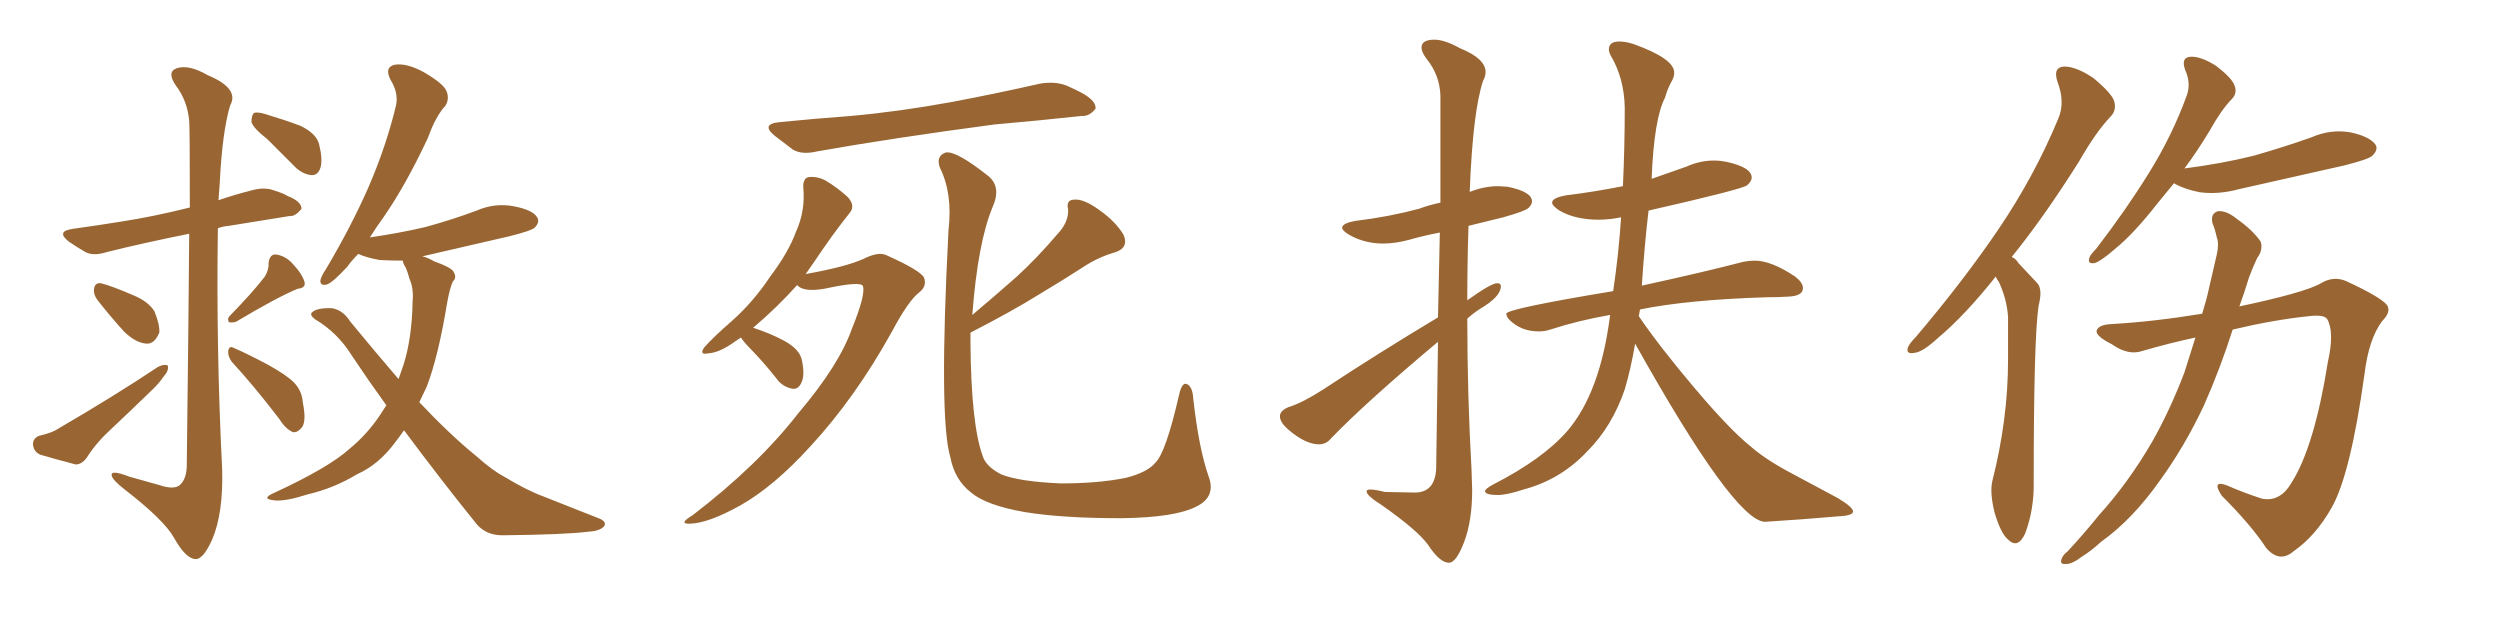 <svg xmlns="http://www.w3.org/2000/svg" xmlns:xlink="http://www.w3.org/1999/xlink" width="600" height="150"><path fill="#996633" padding="10" d="M45.41 56.10L45.41 56.10Q34.42 58.30 25.63 60.50L25.63 60.50Q22.41 61.52 20.51 60.50L20.51 60.50Q18.46 59.33 16.55 58.01L16.55 58.01Q13.33 55.52 17.43 54.93L17.43 54.93Q23.73 54.05 29.15 53.17L29.15 53.17Q36.77 52.00 45.56 49.80L45.56 49.80Q45.56 31.35 45.41 29.00L45.41 29.00Q44.97 24.17 42.19 20.51L42.19 20.51Q39.99 17.29 42.33 16.41L42.33 16.41Q45.26 15.38 49.80 18.02L49.80 18.02Q57.57 21.24 55.22 25.34L55.22 25.34Q53.32 31.79 52.73 44.09L52.73 44.09Q52.59 46.14 52.44 48.05L52.44 48.05Q56.25 46.73 60.35 45.70L60.35 45.70Q63.43 44.82 65.77 45.70L65.77 45.70Q68.12 46.44 68.99 47.02L68.99 47.02Q72.36 48.34 72.36 50.10L72.36 50.10Q70.90 52.00 69.43 51.86L69.43 51.86Q62.99 52.88 54.93 54.20L54.93 54.20Q53.32 54.35 52.29 54.79L52.29 54.79Q51.86 83.64 53.32 112.65L53.32 112.65Q53.61 123.05 50.98 129.35L50.98 129.35Q48.78 134.33 46.88 134.18L46.88 134.18Q44.53 134.03 41.75 129.05L41.75 129.05Q39.40 124.80 29.74 117.33L29.74 117.33Q26.95 115.14 26.81 114.11L26.81 114.11Q26.51 112.65 31.05 114.40L31.05 114.40Q34.72 115.43 38.38 116.46L38.38 116.46Q41.46 117.48 42.92 116.60L42.92 116.60Q44.68 115.28 44.82 112.06L44.82 112.06Q45.26 76.46 45.41 56.10ZM23.44 72.07L23.44 72.07Q22.41 70.75 22.56 69.43L22.56 69.43Q22.71 67.82 24.17 67.97L24.17 67.97Q26.66 68.55 32.08 70.90L32.08 70.90Q35.60 72.36 37.06 74.71L37.06 74.71Q38.38 77.93 38.23 79.83L38.23 79.83Q37.06 82.62 35.16 82.47L35.16 82.47Q32.67 82.32 29.88 79.69L29.88 79.69Q26.66 76.17 23.44 72.07ZM9.38 104.59L9.38 104.59Q12.60 103.86 14.06 102.83L14.06 102.83Q27.39 95.07 37.94 88.04L37.94 88.04Q39.40 87.30 40.28 87.74L40.28 87.74Q40.58 88.92 39.26 90.38L39.26 90.38Q38.09 92.14 36.18 93.90L36.18 93.90Q31.35 98.58 26.51 103.13L26.51 103.13Q23.14 106.20 20.80 109.86L20.80 109.86Q19.63 111.47 18.16 111.47L18.16 111.47Q13.18 110.16 9.67 109.13L9.67 109.13Q8.06 108.40 7.91 106.64L7.91 106.64Q7.91 105.18 9.38 104.59ZM63.57 66.36L63.57 66.36Q64.60 64.60 64.45 63.13L64.45 63.13Q64.75 60.94 66.21 61.08L66.21 61.08Q68.70 61.38 70.61 63.72L70.61 63.72Q72.51 65.77 73.10 67.68L73.10 67.68Q73.39 69.14 71.48 69.29L71.48 69.29Q66.50 71.34 56.69 77.20L56.69 77.20Q55.81 77.49 54.93 77.34L54.93 77.34Q54.49 76.46 55.08 75.88L55.08 75.88Q60.79 70.02 63.57 66.36ZM55.66 86.87L55.66 86.87Q54.64 85.55 54.79 84.08L54.79 84.08Q55.08 82.91 56.10 83.50L56.10 83.50Q58.89 84.67 64.16 87.45L64.16 87.45Q68.70 89.94 70.61 91.85L70.61 91.85Q72.51 93.90 72.66 96.53L72.66 96.53Q73.68 101.51 72.22 102.83L72.22 102.83Q71.34 103.86 70.31 103.71L70.31 103.71Q68.55 102.98 67.09 100.63L67.09 100.63Q60.94 92.58 55.66 86.87ZM64.16 33.40L64.16 33.40Q60.79 30.76 60.35 29.30L60.35 29.30Q60.35 27.69 60.94 27.10L60.94 27.10Q61.82 26.81 63.72 27.39L63.72 27.39Q68.12 28.71 72.07 30.18L72.07 30.18Q76.03 32.08 76.61 34.72L76.61 34.72Q77.49 38.38 76.90 40.28L76.90 40.28Q76.32 42.04 74.85 42.04L74.85 42.04Q72.95 41.89 71.19 40.43L71.19 40.43Q67.38 36.62 64.16 33.40ZM96.97 103.27L96.97 103.27L96.97 103.27Q95.95 104.74 94.92 106.05L94.92 106.05Q90.97 111.47 85.69 113.82L85.69 113.82Q80.13 117.19 73.83 118.65L73.83 118.65Q68.85 120.26 66.21 120.12L66.21 120.12Q62.40 119.82 65.63 118.36L65.63 118.36Q78.96 112.21 83.94 107.67L83.94 107.67Q88.04 104.30 91.11 99.76L91.11 99.76Q91.85 98.58 92.72 97.27L92.72 97.27Q88.48 91.41 84.38 85.25L84.38 85.25Q81.01 79.83 75.59 76.61L75.59 76.61Q74.27 75.59 74.85 75L74.85 75Q76.03 73.83 79.69 73.97L79.69 73.97Q82.32 74.41 84.08 77.20L84.08 77.20Q90.23 84.67 95.65 90.97L95.65 90.97Q96.24 89.36 96.83 87.60L96.83 87.60Q98.88 81.15 99.02 72.36L99.02 72.36Q99.32 69.29 98.29 66.94L98.29 66.94Q97.85 65.33 97.41 64.31L97.41 64.31Q96.68 63.13 96.68 62.55L96.68 62.55Q93.46 62.55 91.11 62.40L91.11 62.40Q87.89 61.82 85.99 60.94L85.99 60.94Q84.38 62.55 83.35 64.01L83.35 64.01Q79.98 67.68 78.52 68.26L78.52 68.26Q76.76 68.70 76.90 67.24L76.90 67.24Q77.20 66.06 78.22 64.60L78.22 64.60Q84.38 54.20 88.48 44.82L88.48 44.82Q92.72 35.01 95.07 25.20L95.07 25.20Q95.65 22.27 93.75 19.19L93.75 19.19Q92.14 16.11 94.78 15.53L94.78 15.53Q97.56 15.09 101.66 17.29L101.66 17.29Q106.20 19.92 107.08 21.68L107.08 21.68Q107.96 23.58 106.93 25.34L106.93 25.34Q104.59 27.83 102.69 33.11L102.69 33.11Q97.41 44.38 92.14 52.00L92.14 52.00Q90.23 54.64 88.77 56.98L88.77 56.98Q95.80 55.96 102.10 54.49L102.10 54.49Q108.54 52.73 114.40 50.54L114.40 50.54Q118.80 48.63 123.34 49.51L123.34 49.51Q127.88 50.39 128.91 52.15L128.91 52.15Q129.64 53.32 128.32 54.64L128.32 54.64Q127.59 55.37 122.31 56.69L122.31 56.69Q111.62 59.18 101.37 61.52L101.37 61.52Q102.69 61.82 104.15 62.70L104.15 62.70Q108.25 64.16 108.84 65.19L108.84 65.19Q109.72 66.65 108.69 67.53L108.69 67.53Q107.96 69.14 107.37 72.36L107.37 72.36Q105.18 85.69 102.39 92.87L102.39 92.87Q101.51 94.78 100.63 96.53L100.63 96.53Q108.11 104.44 114.26 109.42L114.26 109.42Q118.21 112.94 121.00 114.40L121.00 114.40Q126.56 117.77 130.66 119.24L130.66 119.24Q137.26 121.88 143.99 124.51L143.99 124.51Q145.61 125.24 145.02 126.27L145.02 126.27Q143.99 127.44 141.36 127.59L141.36 127.59Q135.64 128.32 120.56 128.47L120.56 128.47Q116.31 128.47 113.96 125.24L113.96 125.24Q105.91 115.28 96.97 103.27ZM187.21 29.30L187.21 29.30Q196.14 28.42 204.20 27.83L204.20 27.83Q215.63 26.81 228.52 24.46L228.52 24.46Q239.36 22.41 249.61 20.07L249.61 20.07Q253.13 19.48 255.91 20.51L255.91 20.51Q258.54 21.68 259.57 22.27L259.57 22.27Q263.09 24.17 262.94 26.07L262.94 26.07Q261.47 27.98 259.57 27.83L259.57 27.83Q250.20 28.86 238.62 29.88L238.62 29.88Q214.31 33.11 196.14 36.33L196.14 36.33Q192.48 37.21 190.28 35.89L190.28 35.89Q187.94 34.13 186.04 32.67L186.04 32.67Q182.37 29.74 187.21 29.30ZM177.83 81.01L177.83 81.01Q177.10 81.45 176.51 81.88L176.51 81.88Q172.71 84.67 169.92 84.81L169.92 84.81Q167.72 85.25 169.04 83.35L169.04 83.35Q171.09 81.01 175.63 77.05L175.63 77.05Q180.76 72.51 184.86 66.36L184.86 66.36Q189.26 60.50 191.02 55.66L191.02 55.66Q193.36 50.54 192.77 44.82L192.77 44.82Q192.77 42.63 194.24 42.48L194.24 42.48Q196.29 42.33 198.19 43.36L198.19 43.36Q201.12 45.12 203.47 47.31L203.47 47.31Q205.37 49.37 203.91 51.12L203.91 51.12Q199.80 56.25 195.41 62.84L195.41 62.84Q194.38 64.31 193.36 65.77L193.36 65.77Q203.17 64.01 207.28 62.11L207.28 62.11Q210.79 60.35 212.70 61.23L212.70 61.23Q220.90 64.89 221.78 66.65L221.78 66.65Q222.51 68.70 220.61 70.17L220.61 70.17Q217.97 72.22 214.01 79.69L214.01 79.69Q205.22 95.51 194.53 107.08L194.53 107.08Q185.74 116.75 177.69 121.29L177.69 121.29Q170.07 125.54 165.67 125.68L165.67 125.68Q162.60 125.83 166.26 123.63L166.26 123.63Q181.93 111.62 191.60 99.17L191.60 99.17Q201.42 87.60 204.49 78.81L204.49 78.81Q207.71 70.90 207.13 68.70L207.13 68.70Q206.69 67.38 197.90 69.29L197.90 69.29Q192.77 70.17 191.31 68.41L191.31 68.41Q186.62 73.68 180.76 78.66L180.76 78.66Q184.86 79.98 188.38 81.88L188.38 81.88Q192.04 83.94 192.48 86.57L192.48 86.57Q193.21 90.09 192.33 91.85L192.33 91.85Q191.60 93.46 190.28 93.31L190.28 93.31Q188.38 93.02 186.91 91.55L186.91 91.55Q183.84 87.60 180.76 84.38L180.76 84.38Q178.42 82.03 177.83 81.01ZM232.91 79.83L232.91 79.83L232.91 79.83Q232.91 81.01 232.91 82.03L232.91 82.03Q233.06 101.81 235.84 109.42L235.84 109.42Q236.57 111.91 240.23 113.82L240.23 113.82Q244.48 115.58 254.59 116.02L254.59 116.02Q263.53 116.02 270.12 114.70L270.12 114.70Q275.39 113.38 277.29 111.04L277.29 111.04Q279.79 108.69 283.01 94.63L283.01 94.63Q283.74 91.41 285.06 92.29L285.06 92.29Q286.23 93.02 286.38 95.65L286.38 95.65Q287.70 107.52 290.04 114.26L290.04 114.26Q291.94 119.24 287.11 121.58L287.11 121.58Q281.98 124.22 269.09 124.37L269.09 124.37Q254.88 124.37 245.95 122.90L245.95 122.90Q236.72 121.29 233.06 118.21L233.06 118.21Q229.10 115.14 228.08 109.72L228.08 109.72Q225.29 100.49 227.64 55.22L227.64 55.22Q228.66 46.44 225.59 40.28L225.59 40.28Q224.56 37.50 226.90 36.62L226.90 36.62Q229.39 36.04 237.30 42.33L237.30 42.33Q240.38 44.97 238.18 49.80L238.18 49.80Q234.67 58.30 233.35 75.59L233.35 75.59Q238.92 70.90 243.90 66.50L243.90 66.50Q248.88 61.96 253.86 56.10L253.86 56.10Q256.49 53.32 256.35 50.24L256.35 50.24Q255.76 47.90 257.96 47.90L257.96 47.90Q260.16 47.75 263.82 50.39L263.82 50.39Q267.77 53.17 269.68 56.40L269.68 56.40Q271.00 59.62 267.33 60.64L267.33 60.64Q263.38 61.82 259.86 64.16L259.86 64.16Q254.88 67.38 249.46 70.61L249.46 70.61Q243.16 74.56 232.91 79.83ZM347.75 135.06L347.75 135.06Q345.56 135.06 342.77 130.81L342.77 130.81Q340.28 127.29 331.49 121.14L331.49 121.14Q327.98 118.95 327.98 117.92L327.98 117.92Q327.98 117.48 328.86 117.48L328.86 117.48Q330.03 117.48 332.37 118.07L332.37 118.07L339.55 118.21Q344.38 118.21 344.68 112.50L344.68 112.50L345.12 82.03Q327.83 96.53 319.48 105.18L319.48 105.18Q318.31 106.64 316.55 106.64L316.55 106.64Q313.33 106.64 309.23 103.13L309.23 103.13Q307.18 101.37 307.18 99.90L307.18 99.90Q307.18 98.58 309.23 97.71L309.23 97.71Q312.60 96.68 317.58 93.46L317.58 93.46Q330.47 84.96 345.12 76.17L345.12 76.17L345.56 55.81Q341.75 56.54 338.38 57.50Q335.01 58.45 331.93 58.45L331.93 58.45Q327.54 58.45 323.88 56.40L323.88 56.40Q322.12 55.37 322.12 54.64L322.12 54.64Q322.12 53.61 325.20 53.03L325.20 53.03Q333.54 52.00 340.58 50.10L340.58 50.10Q342.92 49.22 345.70 48.63L345.70 48.63L345.70 23.00Q345.56 18.02 342.33 14.06L342.33 14.06Q341.16 12.45 341.16 11.43L341.16 11.43Q341.16 9.52 344.24 9.52L344.24 9.52Q346.73 9.52 350.39 11.57L350.39 11.57Q356.54 14.06 356.54 17.29L356.54 17.29Q356.54 18.31 355.96 19.34L355.96 19.34Q353.47 26.66 352.73 46.14L352.73 46.14Q352.73 46.00 352.88 46.00L352.88 46.00Q356.25 44.68 359.62 44.68L359.62 44.68L361.82 44.82Q367.68 46.00 367.68 48.34L367.68 48.34Q367.68 49.07 366.87 49.88Q366.06 50.68 360.79 52.15L360.79 52.15L352.44 54.20Q352.15 63.13 352.15 72.07L352.15 72.07Q357.86 67.97 359.33 67.97L359.33 67.97Q360.21 67.97 360.21 68.70L360.21 68.70Q360.21 71.19 355.22 74.12L355.22 74.12Q353.61 75.15 352.15 76.46L352.15 76.46Q352.15 94.63 353.17 112.79L353.17 112.79L353.32 117.63Q353.32 124.95 351.42 130.00Q349.51 135.06 347.75 135.06ZM423.49 125.24L423.49 125.24Q416.02 124.66 392.43 82.47L392.43 82.47Q391.41 88.48 389.94 93.46L389.94 93.46Q386.87 102.39 381.01 108.25L381.01 108.25Q374.56 115.14 365.63 117.48L365.63 117.48Q361.67 118.80 359.47 118.80L359.47 118.80Q356.54 118.80 356.40 117.92L356.40 117.92Q356.40 117.33 358.30 116.31L358.30 116.31Q370.31 110.16 376.17 103.42L376.17 103.42Q384.08 94.19 386.43 75.59L386.43 75.59Q378.81 76.90 372.07 79.10L372.07 79.10Q370.75 79.54 369.29 79.54L369.29 79.54Q365.19 79.54 362.40 76.90L362.40 76.90Q361.52 76.03 361.52 75.29L361.52 75.29Q361.52 74.12 387.16 69.87L387.16 69.87Q388.48 61.08 389.06 52.15L389.06 52.15Q386.28 52.73 383.64 52.73L383.64 52.73Q378.08 52.73 374.27 50.54L374.27 50.54Q372.51 49.37 372.51 48.63L372.51 48.63Q372.51 47.46 375.88 46.88L375.88 46.88Q382.91 46.00 389.50 44.68L389.50 44.68Q389.94 35.16 389.94 25.78L389.94 25.78Q389.79 18.75 386.57 13.33L386.57 13.33Q386.13 12.45 386.13 11.87L386.13 11.87Q386.13 9.96 388.62 9.96L388.62 9.96Q390.09 9.96 391.99 10.55L391.99 10.55Q401.81 14.06 401.81 17.43L401.81 17.43Q401.81 18.31 401.37 19.19L401.37 19.19Q400.20 21.24 399.61 23.44L399.61 23.44Q396.97 28.42 396.39 42.92L396.39 42.92L404.74 39.99Q407.96 38.53 411.33 38.53L411.33 38.53Q412.79 38.53 414.26 38.82L414.26 38.82Q420.41 40.14 420.41 42.63L420.41 42.63Q420.41 43.51 419.31 44.46Q418.21 45.41 395.65 50.54L395.65 50.54Q394.63 59.33 394.04 68.55L394.04 68.55Q409.42 65.19 418.36 62.84L418.36 62.84Q419.82 62.55 421.14 62.55L421.14 62.55Q425.10 62.55 430.81 66.36L430.81 66.36Q432.71 67.82 432.71 69.14L432.71 69.14Q432.71 71.04 429.20 71.19L429.20 71.19Q426.86 71.34 424.07 71.34L424.07 71.34Q405.18 71.92 393.60 74.27L393.60 74.27L393.31 75.88Q398.29 83.20 406.79 93.24Q415.28 103.27 420.26 107.23L420.26 107.23Q423.93 110.45 430.66 113.96L430.66 113.96L441.06 119.53Q444.73 121.73 444.73 122.75L444.73 122.75Q444.73 123.78 441.06 123.93L441.06 123.93Q432.86 124.66 423.49 125.24ZM479.00 66.36L479.00 66.36Q471.53 75.73 465.23 81.01L465.23 81.01Q461.43 84.52 459.52 84.67L459.52 84.67Q457.32 85.11 457.91 83.35L457.91 83.35Q458.35 82.32 459.81 80.86L459.81 80.86Q471.24 67.38 479.59 55.08L479.59 55.08Q488.23 42.33 493.95 28.56L493.95 28.56Q495.70 24.61 493.80 19.63L493.80 19.63Q492.63 16.11 495.41 15.97L495.41 15.97Q498.34 15.97 502.44 18.75L502.44 18.75Q506.84 22.41 507.42 24.32L507.42 24.32Q508.01 26.51 506.54 27.98L506.54 27.98Q503.03 31.64 498.93 38.82L498.93 38.82Q490.43 52.29 482.81 61.67L482.81 61.67Q483.84 62.11 484.42 63.13L484.42 63.13Q486.33 65.19 488.96 67.97L488.96 67.97Q490.28 69.43 489.26 73.39L489.26 73.39Q488.09 81.15 488.09 115.58L488.09 115.58Q488.23 122.17 486.04 128.03L486.04 128.03Q484.28 131.84 481.93 129.49L481.93 129.49Q480.18 128.03 478.71 123.05L478.71 123.05Q477.54 118.36 478.13 115.58L478.13 115.58Q481.93 100.63 481.93 86.43L481.93 86.43Q481.93 81.45 481.93 76.03L481.93 76.03Q481.64 71.78 479.74 67.68L479.74 67.68Q479.15 66.94 479.00 66.36ZM521.78 43.95L521.78 43.95Q519.73 46.44 517.82 48.78L517.82 48.78Q512.11 56.10 507.57 59.77L507.57 59.77Q504.20 62.70 502.73 63.13L502.73 63.13Q500.98 63.43 501.42 61.96L501.42 61.96Q501.56 61.23 503.03 59.77L503.03 59.77Q510.35 50.24 515.77 41.46L515.77 41.46Q521.34 32.52 524.85 22.85L524.85 22.85Q525.88 19.92 524.41 16.70L524.41 16.70Q523.39 13.77 525.73 13.62L525.73 13.62Q528.22 13.48 531.88 15.82L531.88 15.82Q535.69 18.75 536.28 20.51L536.28 20.51Q537.01 22.27 535.69 23.73L535.69 23.73Q533.20 26.22 530.42 31.20L530.42 31.20Q527.34 36.33 524.27 40.43L524.27 40.43Q533.35 39.26 540.97 37.35L540.97 37.35Q548.14 35.30 554.74 32.96L554.74 32.96Q559.42 30.91 564.26 31.79L564.26 31.79Q568.80 32.81 570.12 34.72L570.12 34.72Q570.85 35.89 569.38 37.35L569.38 37.35Q568.51 38.23 562.65 39.70L562.65 39.70Q549.76 42.63 537.30 45.41L537.30 45.41Q532.47 46.73 527.93 46.14L527.93 46.14Q524.27 45.41 521.92 44.09L521.92 44.09Q521.78 43.95 521.78 43.95ZM528.52 75.29L528.52 75.29L528.52 75.29Q529.54 72.07 530.13 69.29L530.13 69.29Q531.15 64.75 532.03 61.08L532.03 61.08Q532.62 58.45 532.03 56.98L532.03 56.98Q531.59 54.93 531.01 53.61L531.01 53.61Q530.42 51.27 532.32 50.68L532.32 50.68Q534.38 50.54 536.72 52.44L536.72 52.44Q540.67 55.22 542.58 58.01L542.58 58.01Q543.16 60.06 541.70 61.96L541.70 61.96Q540.67 64.16 539.79 66.50L539.79 66.50Q538.77 69.87 537.45 73.54L537.45 73.54Q552.69 70.31 556.79 68.12L556.79 68.12Q560.01 66.06 563.23 67.53L563.23 67.53Q571.44 71.34 572.90 73.24L572.90 73.24Q573.93 74.85 571.73 77.05L571.73 77.05Q568.51 81.30 567.48 89.79L567.48 89.79Q564.11 113.96 559.57 121.88L559.57 121.88Q555.76 128.61 550.49 132.28L550.49 132.28Q547.12 135.21 543.90 131.54L543.90 131.54Q540.38 126.12 533.20 118.95L533.20 118.95Q530.71 115.14 534.38 116.46L534.38 116.46Q538.33 118.21 542.87 119.68L542.87 119.68Q547.27 120.56 550.05 115.72L550.05 115.72Q555.47 107.08 558.69 86.87L558.69 86.87Q560.30 79.69 558.54 76.61L558.54 76.61Q557.81 75.44 554.15 75.88L554.15 75.88Q545.65 76.76 535.84 79.10L535.84 79.10Q532.91 88.33 528.96 97.27L528.96 97.27Q524.27 107.23 518.41 115.28L518.41 115.28Q511.82 124.66 504.20 130.08L504.20 130.08Q502.00 132.13 499.66 133.59L499.66 133.59Q497.17 135.50 495.70 135.35L495.70 135.35Q494.24 135.50 494.82 134.03L494.82 134.03Q495.26 133.01 496.14 132.42L496.14 132.42Q500.10 128.17 503.76 123.63L503.76 123.63Q510.79 115.87 516.50 106.05L516.50 106.05Q520.75 98.58 524.27 89.36L524.27 89.36Q525.59 85.11 526.90 81.01L526.90 81.01Q520.75 82.32 514.16 84.23L514.16 84.23Q510.79 85.40 506.84 82.62L506.84 82.62Q503.03 80.71 503.17 79.39L503.17 79.39Q503.61 77.93 506.69 77.78L506.69 77.78Q516.94 77.20 528.52 75.29Z"/></svg>